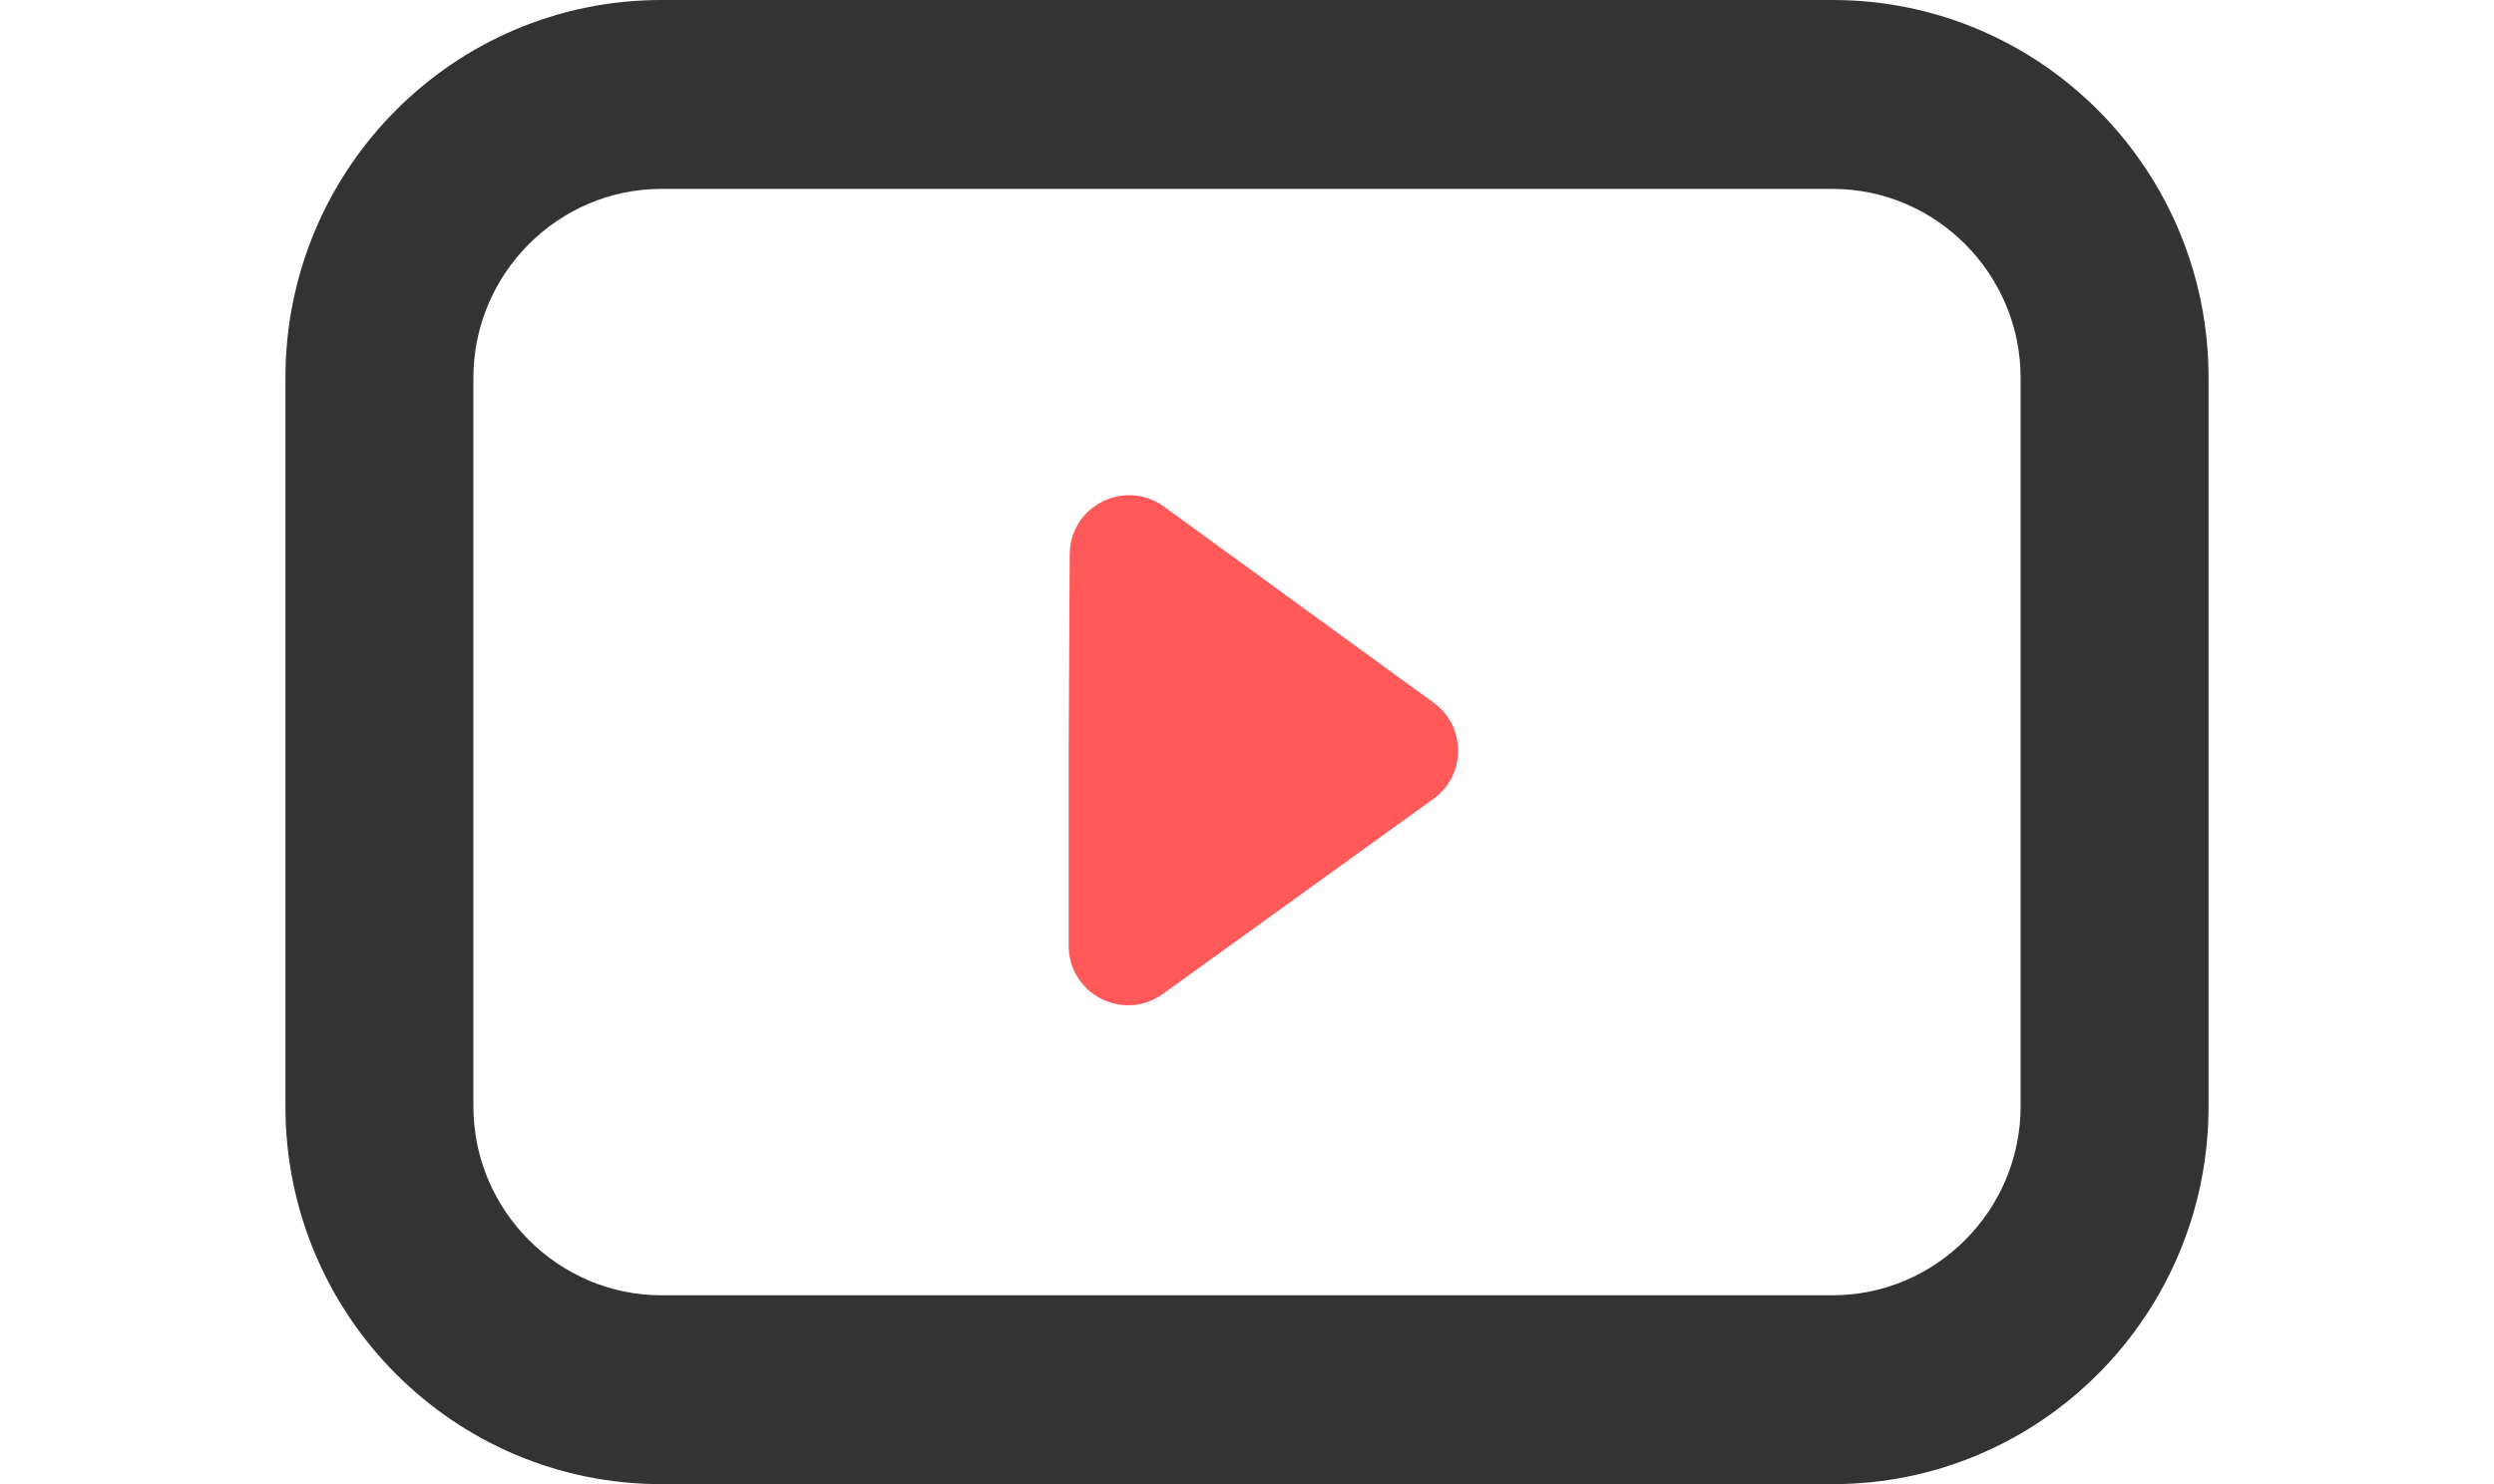 <svg fill="none" height="25" viewBox="0 0 42 25" width="42" xmlns="http://www.w3.org/2000/svg"><path d="m24.144 11.838-4.542-3.304c-.659-.479-1.584-.011-1.588.804l-.017 3.312v3.283c0 .815.923 1.288 1.585.811l4.558-3.287c.552-.398.554-1.219.004-1.62z" fill="#ff595a"/><path d="m30.862 3.182c1.741 0 3.166 1.432 3.166 3.182v12.273c0 1.75-1.425 3.182-3.166 3.182h-19.724c-1.741 0-3.166-1.432-3.166-3.182v-12.273c0-1.75 1.425-3.182 3.166-3.182zm0-3.182h-19.724c-3.498 0-6.331 2.848-6.331 6.364v12.273c0 3.516 2.833 6.364 6.331 6.364h19.724c3.498 0 6.331-2.848 6.331-6.364v-12.273c0-3.516-2.833-6.364-6.331-6.364z" fill="#333"/></svg>